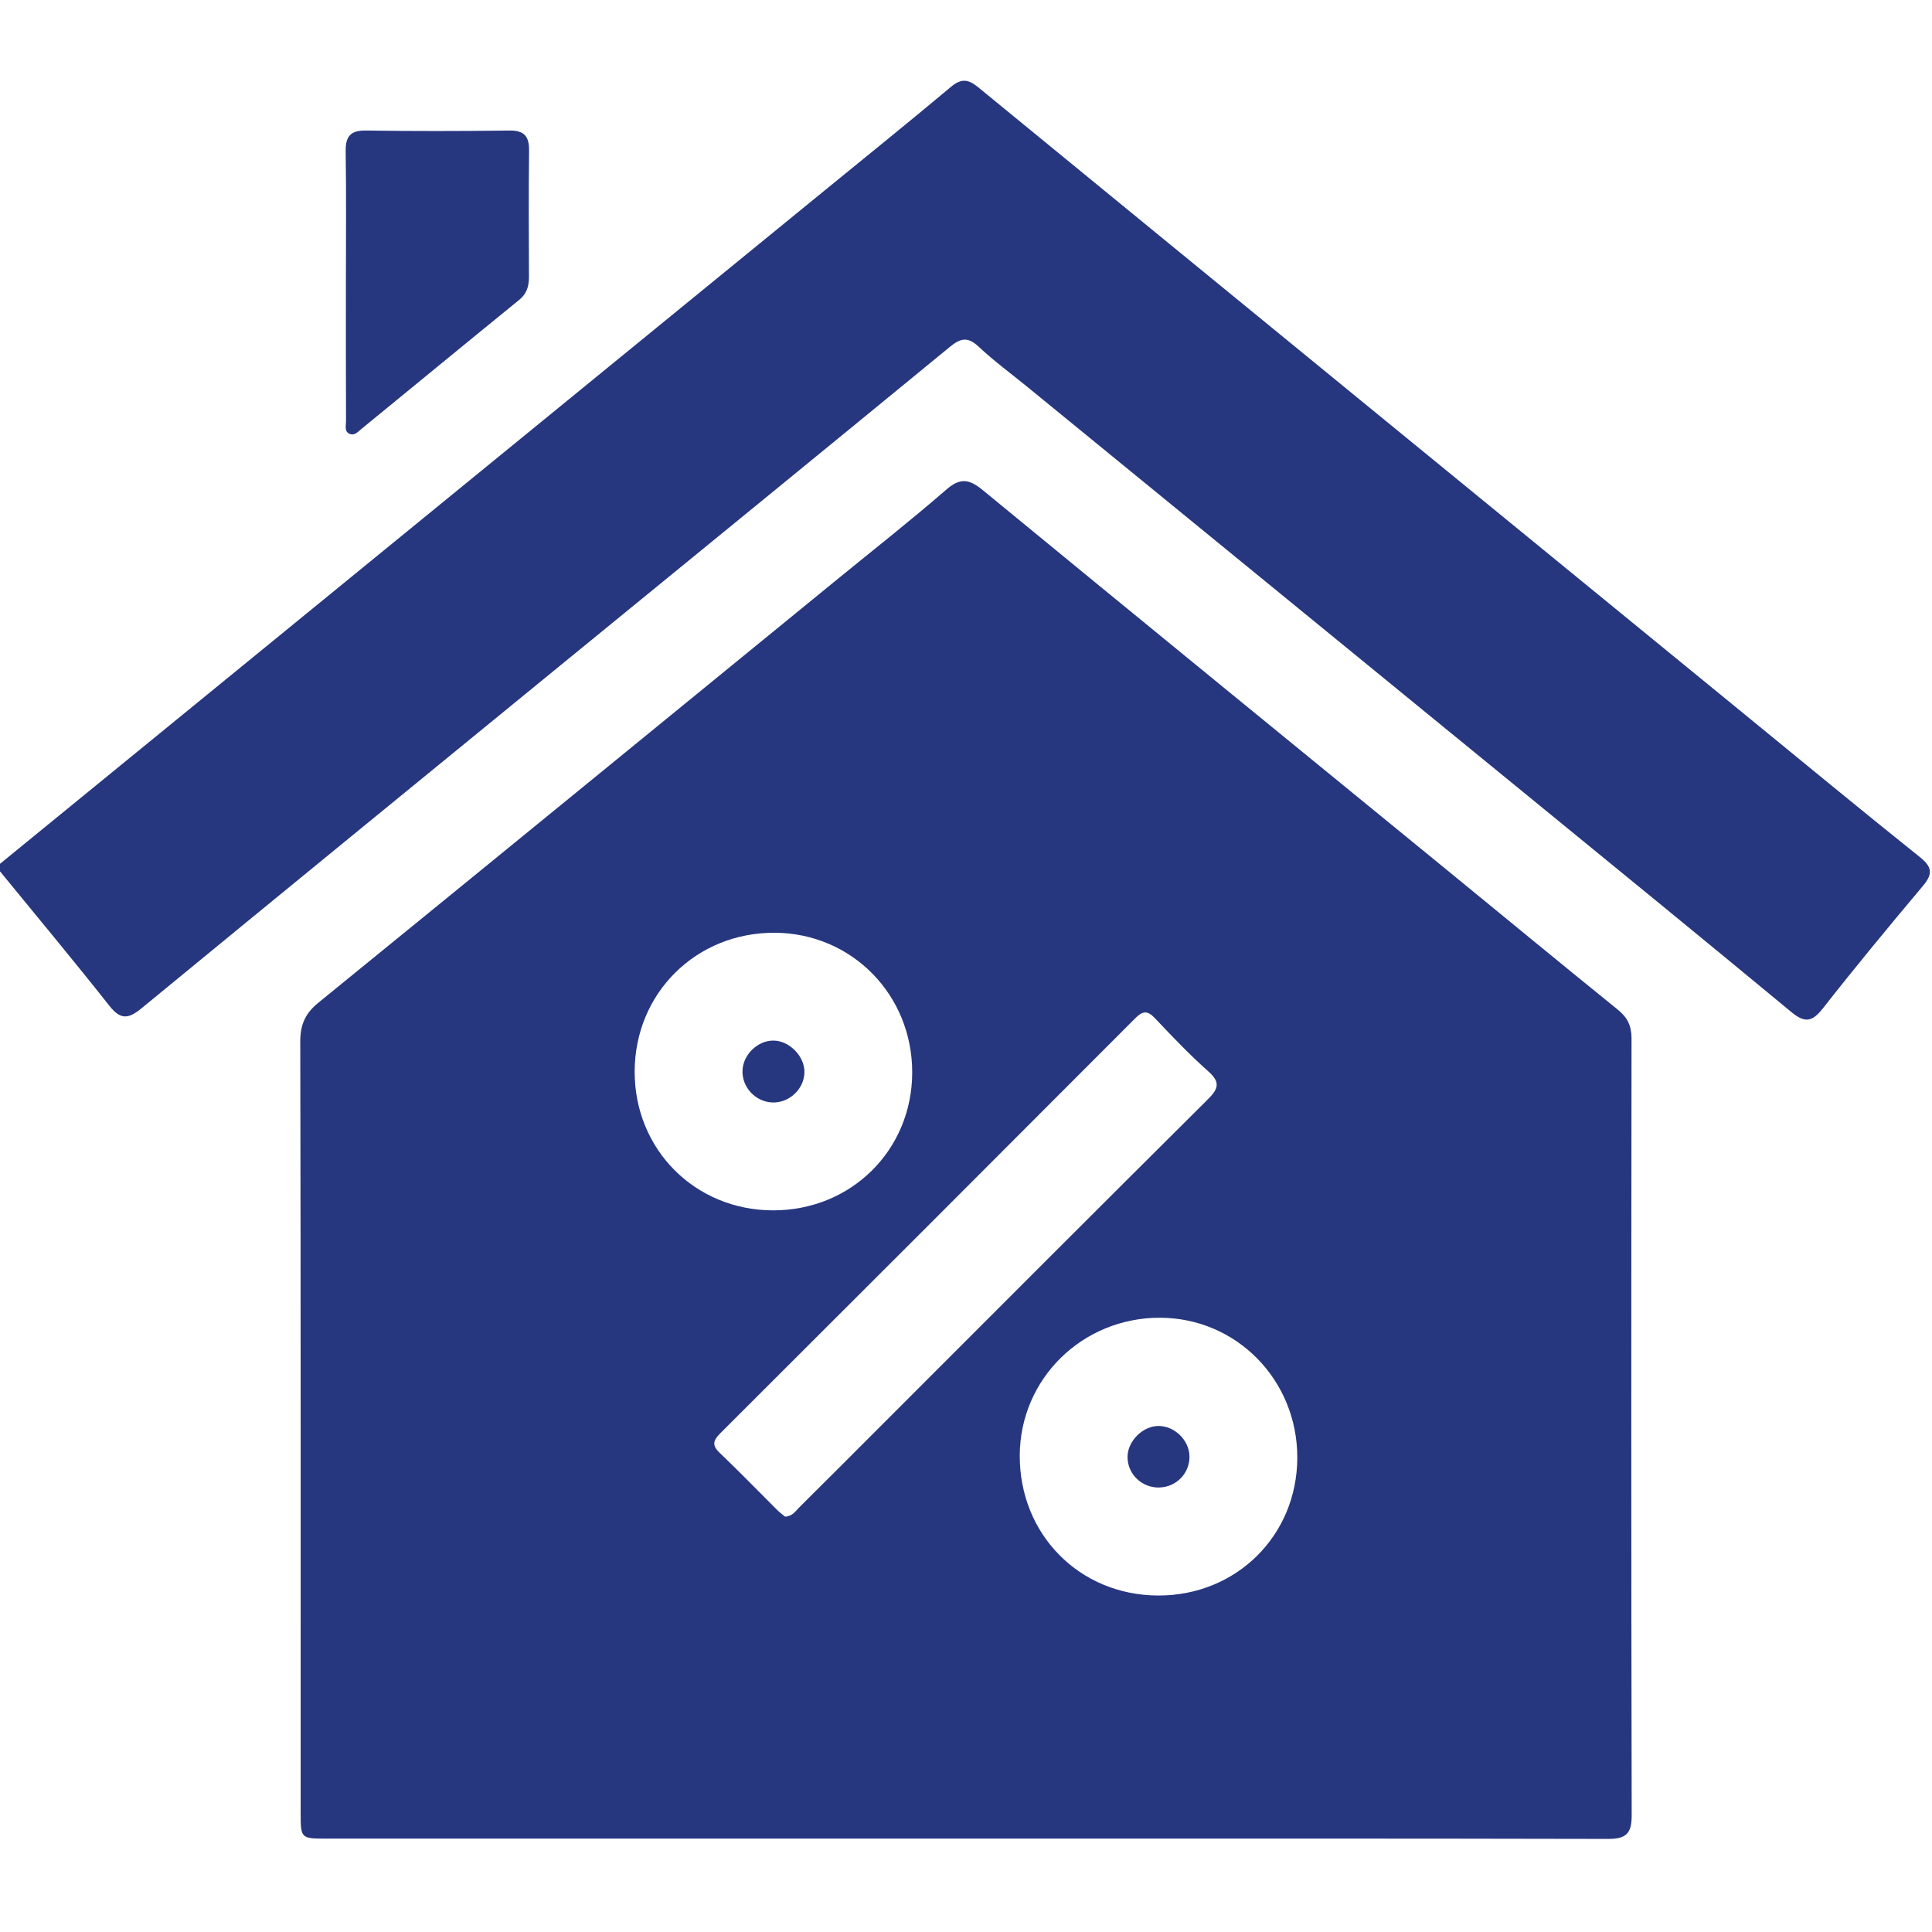 <?xml version="1.0" encoding="UTF-8"?><svg id="Calque_1" xmlns="http://www.w3.org/2000/svg" viewBox="0 0 500 500"><path d="m0,223.55c71.2-58.14,142.4-116.27,213.6-174.41,10.84-8.85,21.73-17.63,32.46-26.62,2.66-2.23,4.43-2.12,7.09.06,66.06,54.14,132.2,108.19,198.32,162.26,15.11,12.36,30.16,24.79,45.41,36.99,3.21,2.57,3.35,4.37.78,7.43-8.79,10.46-17.5,21-25.94,31.75-2.77,3.53-4.68,3.76-8.13.9-22.43-18.58-44.99-36.98-67.54-55.41-43.33-35.42-86.67-70.83-130.01-106.24-4.28-3.5-8.77-6.79-12.79-10.56-2.8-2.62-4.66-2.2-7.41.06-33.45,27.46-66.99,54.8-100.5,82.19-36.28,29.65-72.57,59.29-108.77,89.04-3.31,2.72-5.36,2.98-8.23-.65C19.06,248.59,9.47,237.09,0,225.5c0-.65,0-1.3,0-1.95Z" style="fill:#263780;"/><path d="m249.61,475.83c-55,0-110.01,0-165.01,0-6.77,0-6.79-.02-6.79-6.68,0-66.56.04-133.11-.1-199.67,0-4.35,1.34-7.25,4.65-9.95,44.92-36.56,89.77-73.22,134.63-109.85,9.32-7.61,18.8-15.06,27.89-22.95,3.63-3.16,5.95-2.77,9.48.13,39.96,32.86,80.06,65.55,120.11,98.3,14.74,12.05,29.41,24.17,44.22,36.14,2.52,2.04,3.55,4.22,3.55,7.46-.07,67.04-.1,134.09.04,201.13,0,4.78-1.59,6.03-6.18,6.02-55.49-.13-110.98-.08-166.47-.08Zm-46.43-83.32c1.93-.1,2.73-1.47,3.73-2.46,7.04-6.99,14.05-14.01,21.06-21.03,28.17-28.17,56.31-56.38,84.58-84.47,2.76-2.74,3.37-4.43.16-7.28-4.85-4.31-9.36-9.04-13.82-13.77-1.95-2.06-3.18-1.89-5.1.04-35.72,35.81-71.48,71.57-107.29,107.3-1.81,1.81-2.42,3.08-.26,5.14,5.06,4.82,9.92,9.86,14.88,14.79.68.67,1.46,1.24,2.06,1.74Zm-3.16-79.27c20.21.05,36-15.55,36.06-35.62.06-20.14-15.62-36.11-35.55-36.22-20.37-.11-36.26,15.64-36.28,35.95-.02,20.15,15.62,35.84,35.77,35.89Zm99.71,99.68c20.21.06,35.94-15.5,36.01-35.61.06-20.12-15.71-36.23-35.53-36.28-20.05-.05-36.18,15.75-36.3,35.55-.12,20.48,15.45,36.28,35.82,36.34Z" style="fill:#263780;"/><path d="m89.52,73.36c0-11.38.12-22.76-.06-34.14-.06-3.95,1.23-5.5,5.3-5.44,12.35.18,24.71.16,37.06,0,3.86-.05,5.15,1.51,5.1,5.21-.13,10.89-.07,21.78-.03,32.67,0,2.41-.55,4.35-2.55,5.97-13.62,11.07-27.17,22.23-40.76,33.34-.86.7-1.76,1.78-2.95,1.37-1.62-.56-1.07-2.2-1.08-3.39-.05-11.87-.03-23.73-.03-35.6Z" style="fill:#263780;"/><path d="m208.19,277.5c-.07,4.33-3.91,7.96-8.28,7.82-4.38-.14-7.95-3.97-7.75-8.33.19-4.09,3.93-7.7,7.97-7.69,4.14,0,8.12,4.06,8.06,8.19Z" style="fill:#263780;"/><path d="m300.01,384.97c-4.48.09-8.15-3.41-8.21-7.82-.05-4.15,3.96-8.16,8.11-8.11,4.11.05,7.79,3.65,7.92,7.74.14,4.44-3.36,8.09-7.82,8.18Z" style="fill:#263780;"/></svg>